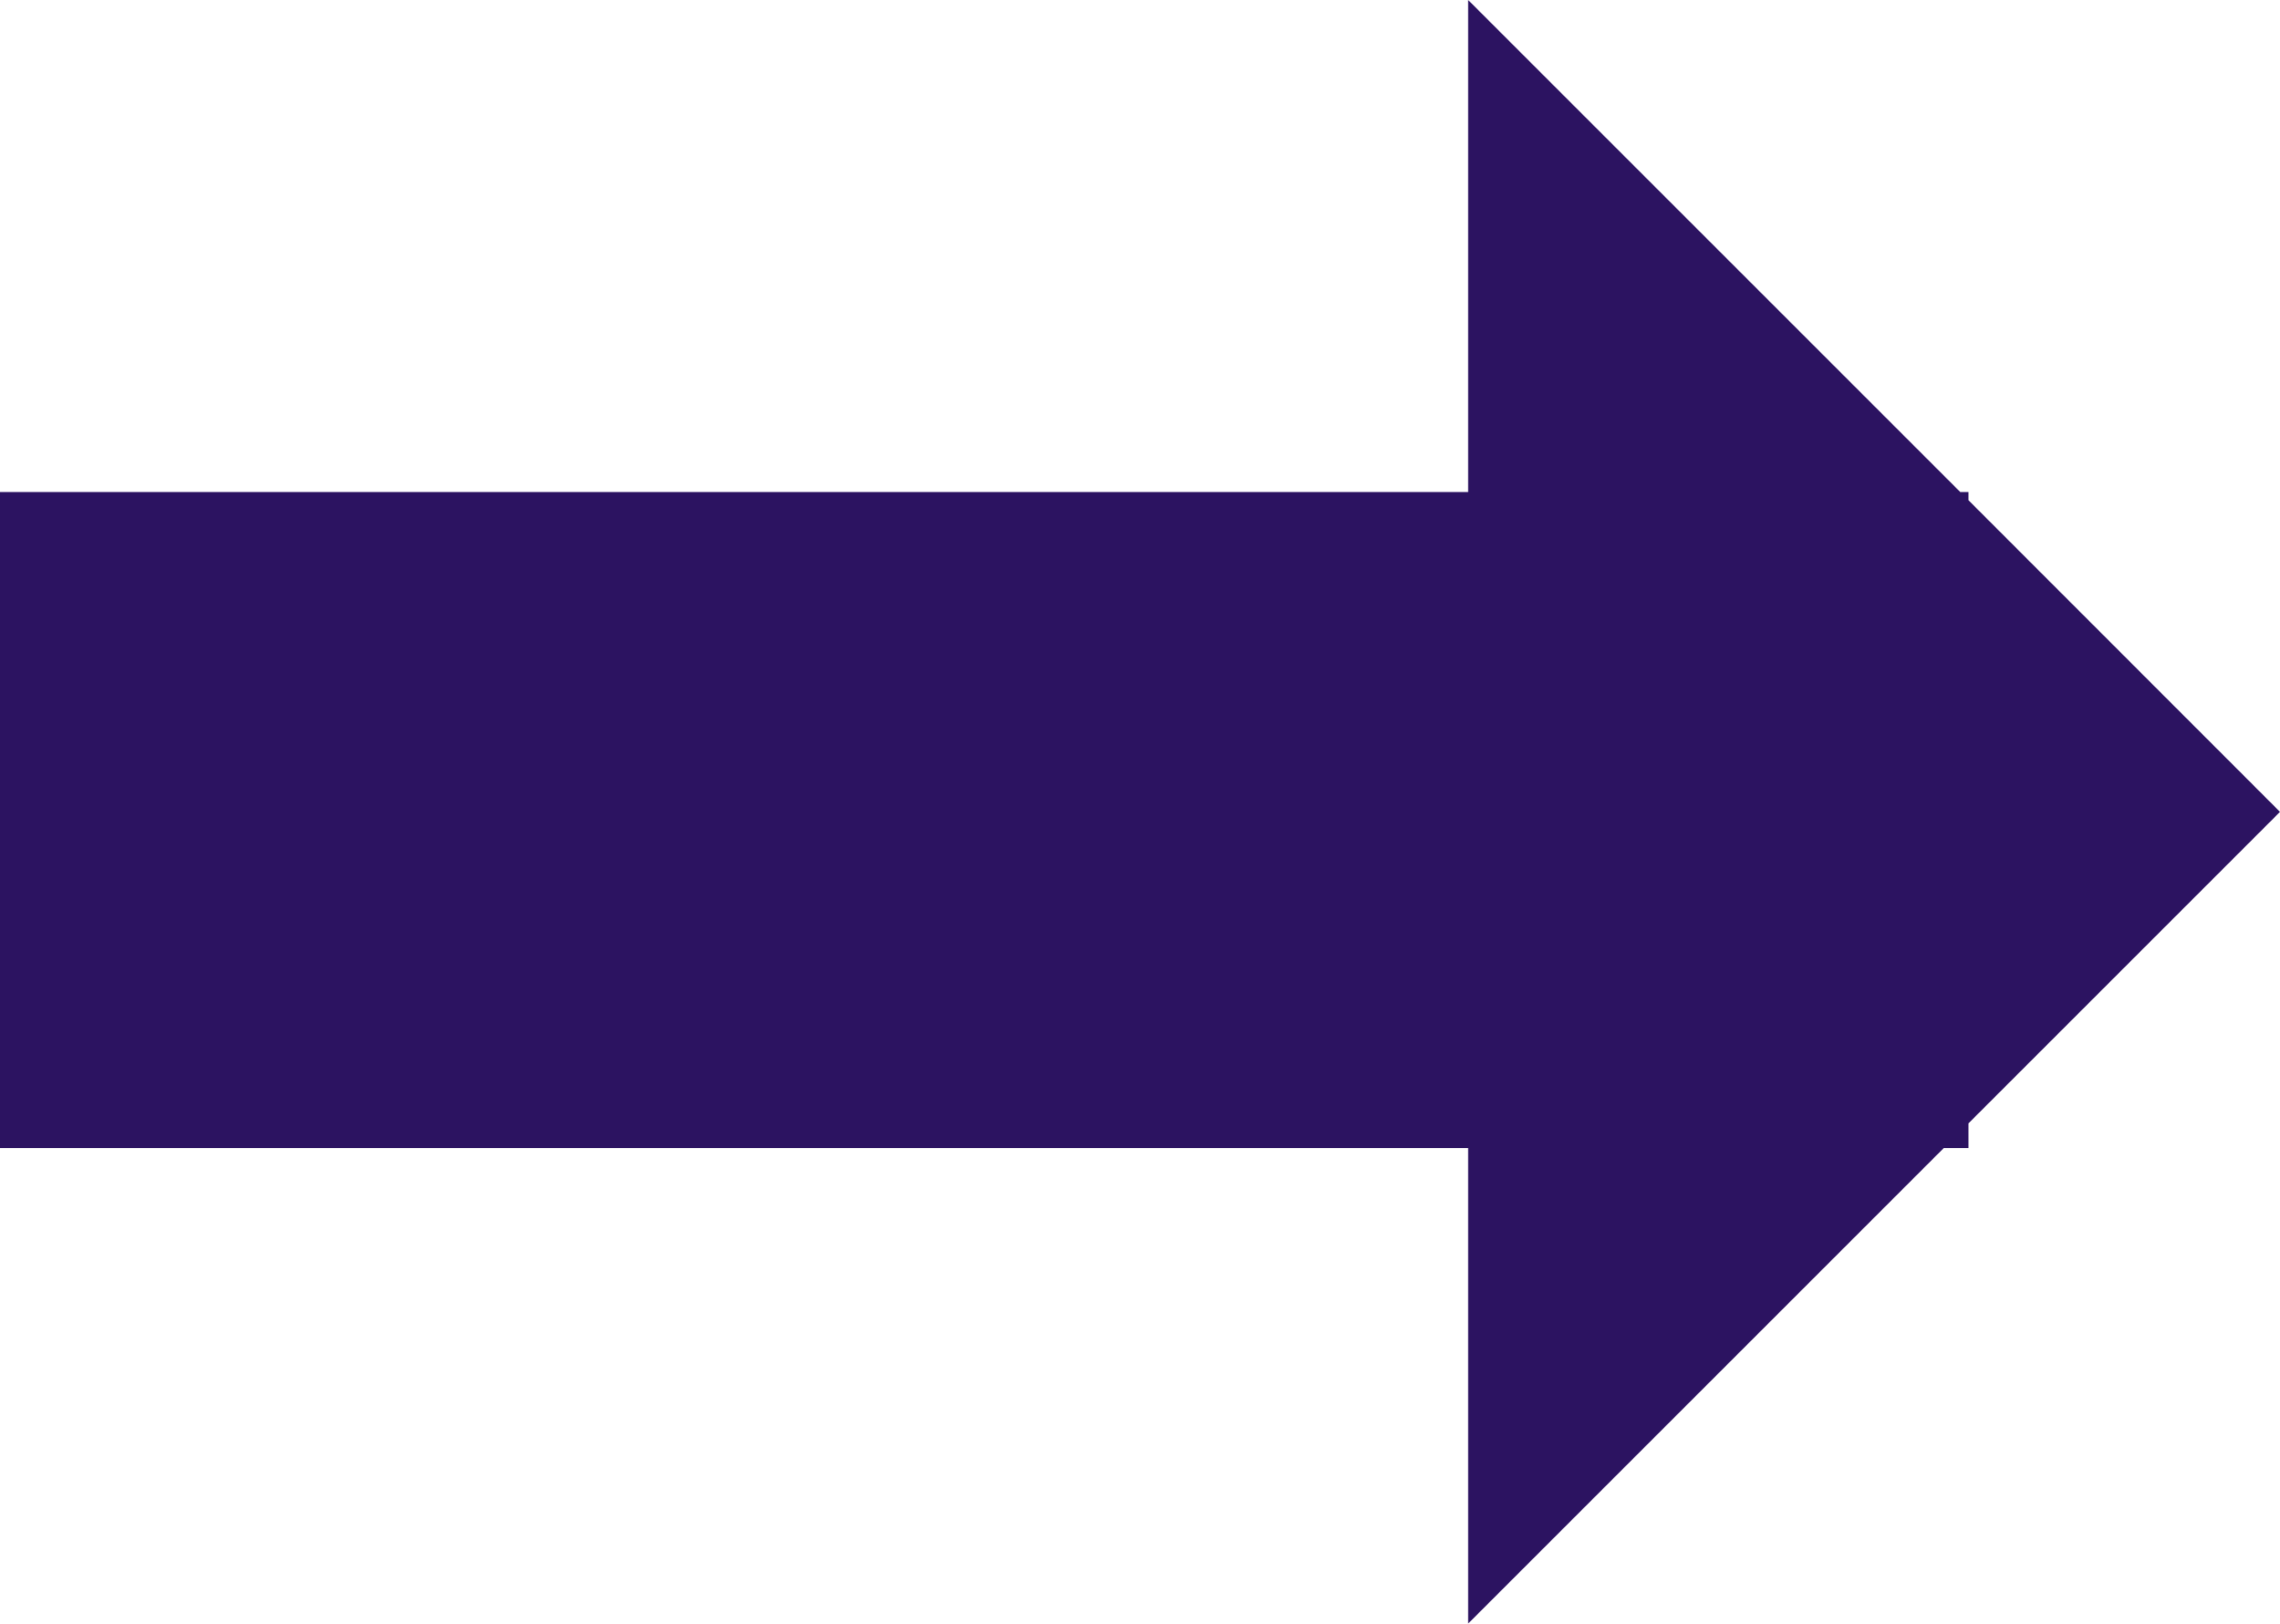 <svg xmlns="http://www.w3.org/2000/svg" xmlns:xlink="http://www.w3.org/1999/xlink" fill="none" version="1.1" width="13.899" height="9.899" viewBox="0 0 13.899 9.899"><g><path d="M11.95,3L8.95,0L8.95,3L0,3L0,7L8.95,7L8.95,9.899L11.849,7L12,7L12,6.849L13.899,4.95L12,3.05L12,3L11.95,3Z" fill-rule="evenodd" fill="#2C1361" fill-opacity="1"/></g></svg>